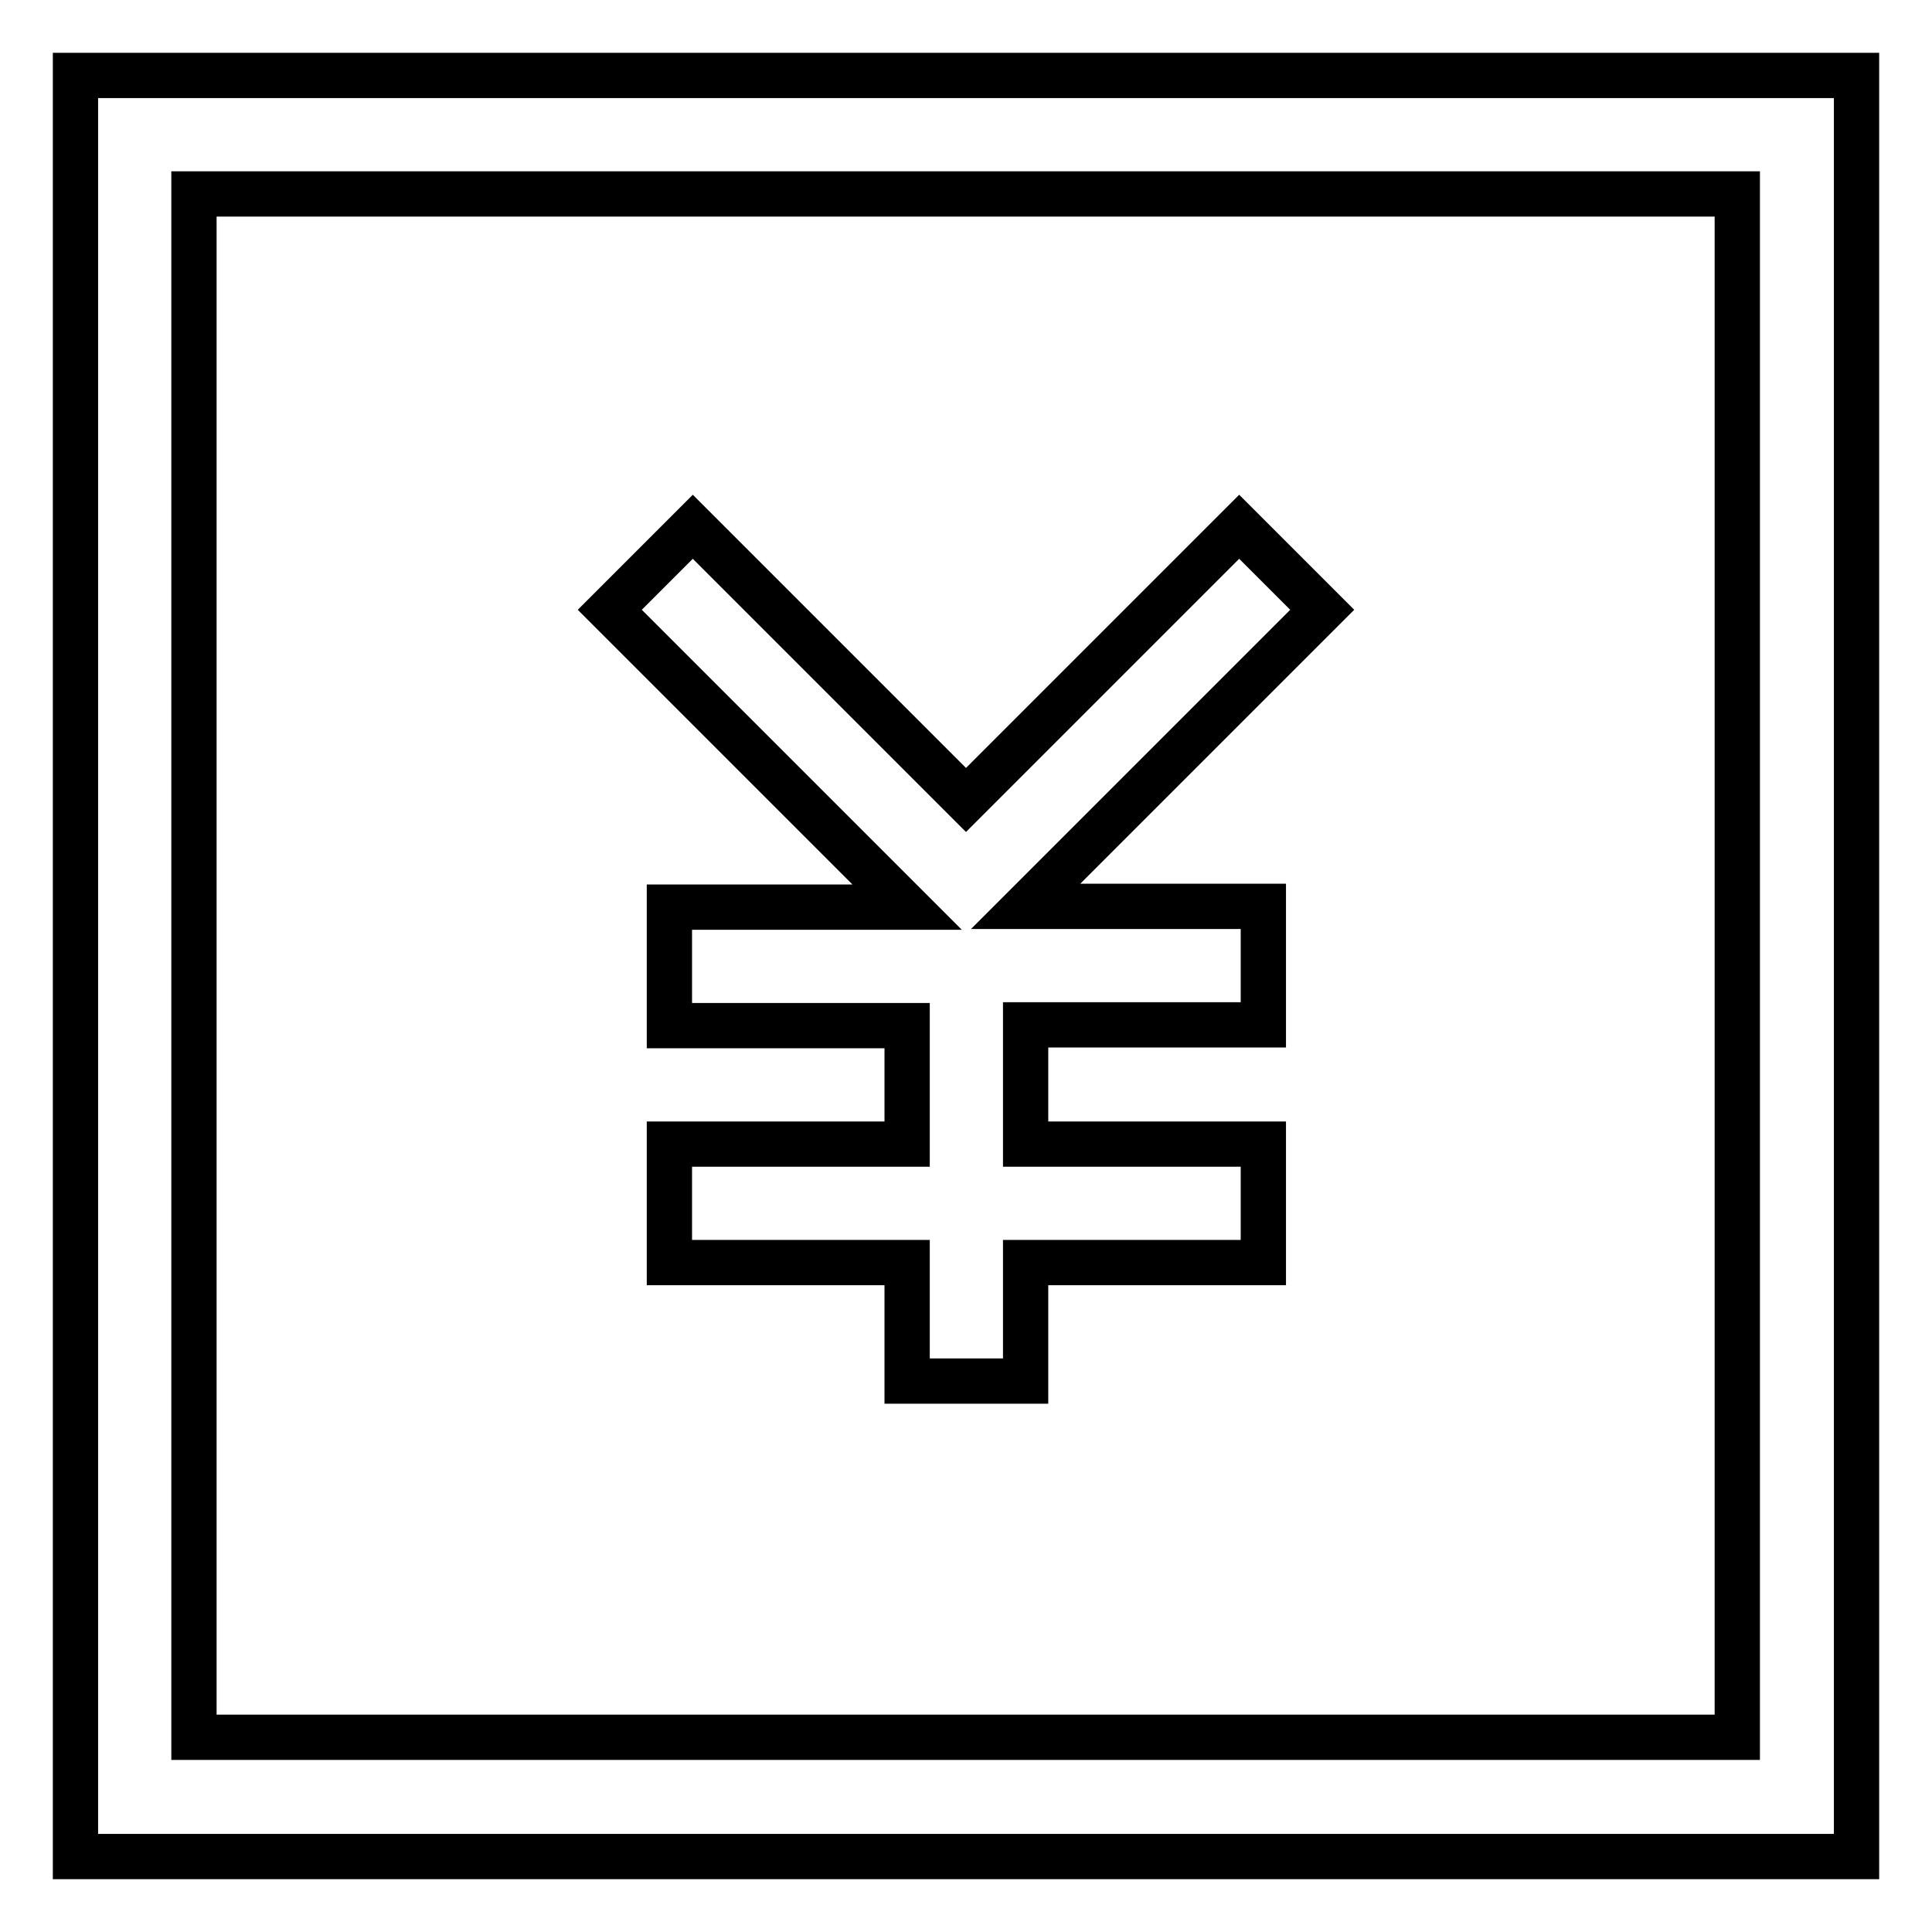 <?xml version="1.0" encoding="utf-8"?>
<!-- Svg Vector Icons : http://www.onlinewebfonts.com/icon -->
<!DOCTYPE svg PUBLIC "-//W3C//DTD SVG 1.1//EN" "http://www.w3.org/Graphics/SVG/1.1/DTD/svg11.dtd">
<svg version="1.1" xmlns="http://www.w3.org/2000/svg" xmlns:xlink="http://www.w3.org/1999/xlink" x="0px" y="0px" viewBox="0 0 256 256" enable-background="new 0 0 256 256" xml:space="preserve">
<g> <path stroke-width="6" fill-opacity="0" stroke="#000000"  d="M135.9,151.6h31.5v15.7h-31.5v15.7h-15.7v-15.7H88.7v-15.7h31.5v-15.7H88.7v-15.7h31.5L80.8,80.8l11-11 L128,106l36.2-36.2l11,11l-39.3,39.3h31.5v15.7h-31.5V151.6L135.9,151.6z M246,10v236H10V10H246L246,10z M25.7,25.7v204.5h204.5 V25.7H25.7z"/></g>
</svg>